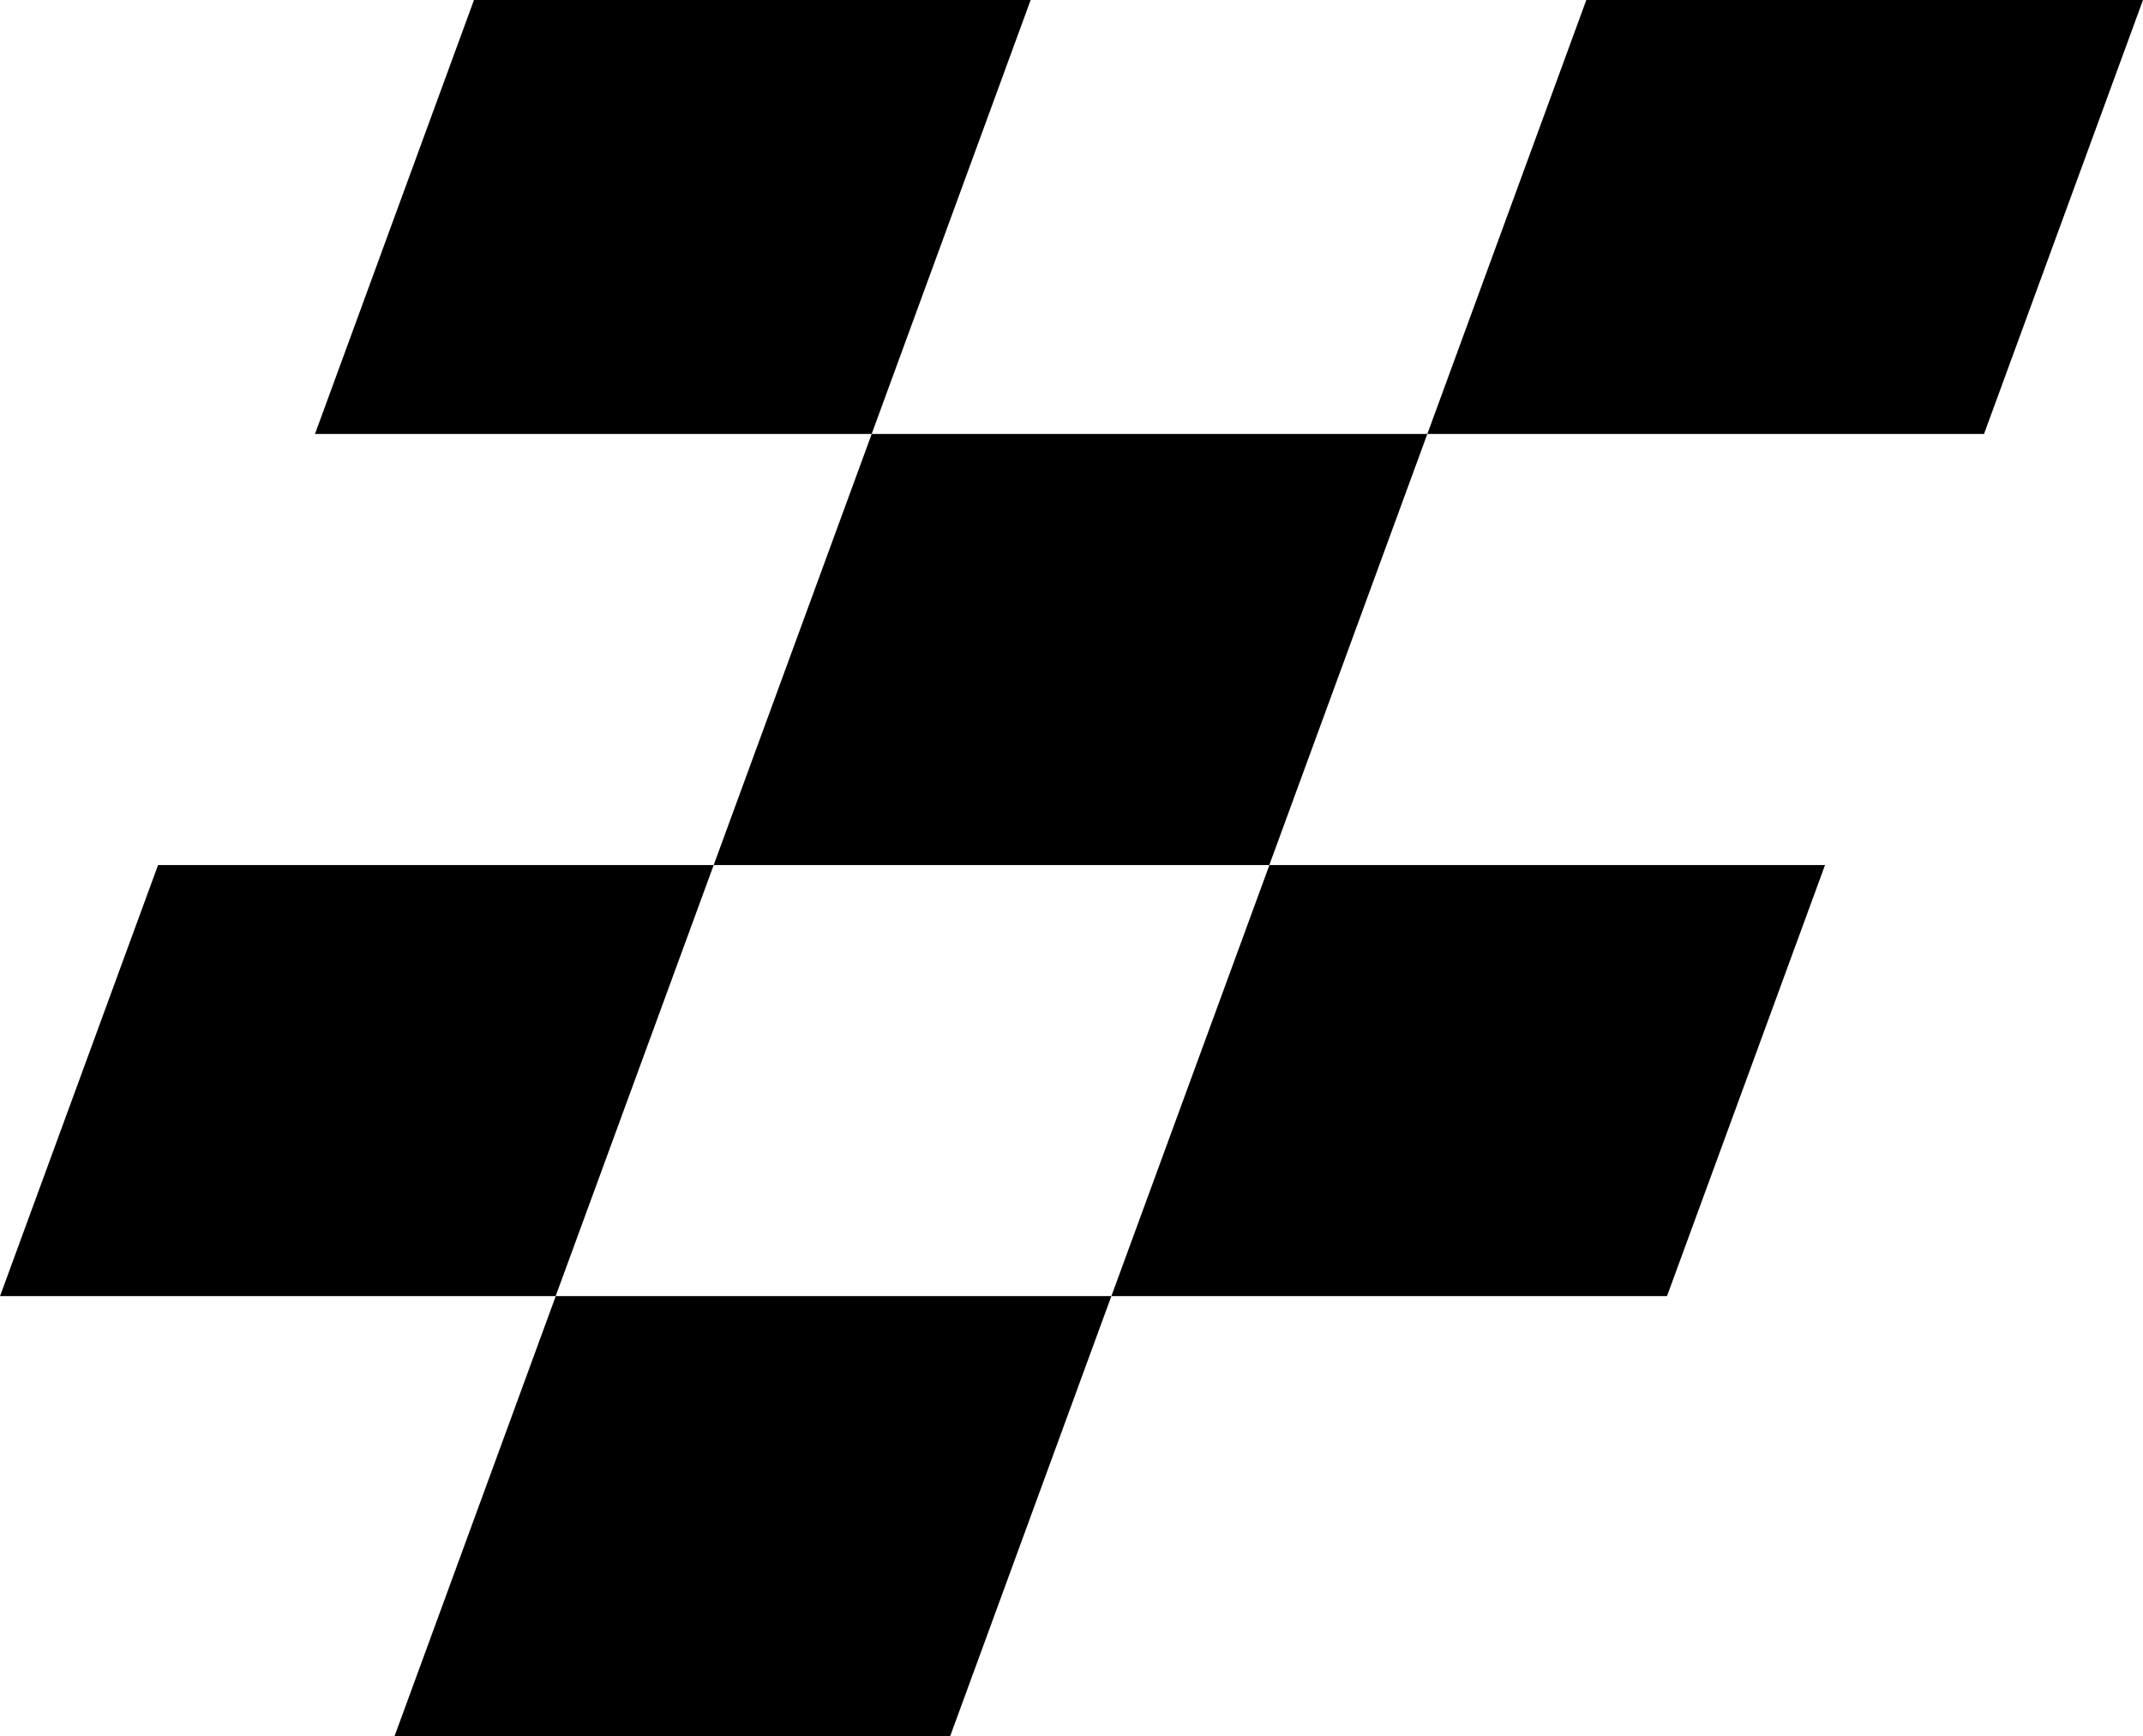 <svg xmlns="http://www.w3.org/2000/svg" width="287.344" height="232.75"><path d="M21.194 115.98L.005 173.77h74.5l21.189-57.79h-74.5zm149.015 0l-21.189 57.79h74.5l21.189-57.79h-74.5zm-53.325-57.8l-21.189 57.8h74.5l21.19-57.8h-74.5zM74.519 173.77L52.91 232.75h74.5l21.609-58.98h-74.5zM287.348-.01h-74.642l-21.32 58.19h74.642zm-149.149 0H63.557L42.236 58.18h74.642z" fill-rule="evenodd"/></svg>
